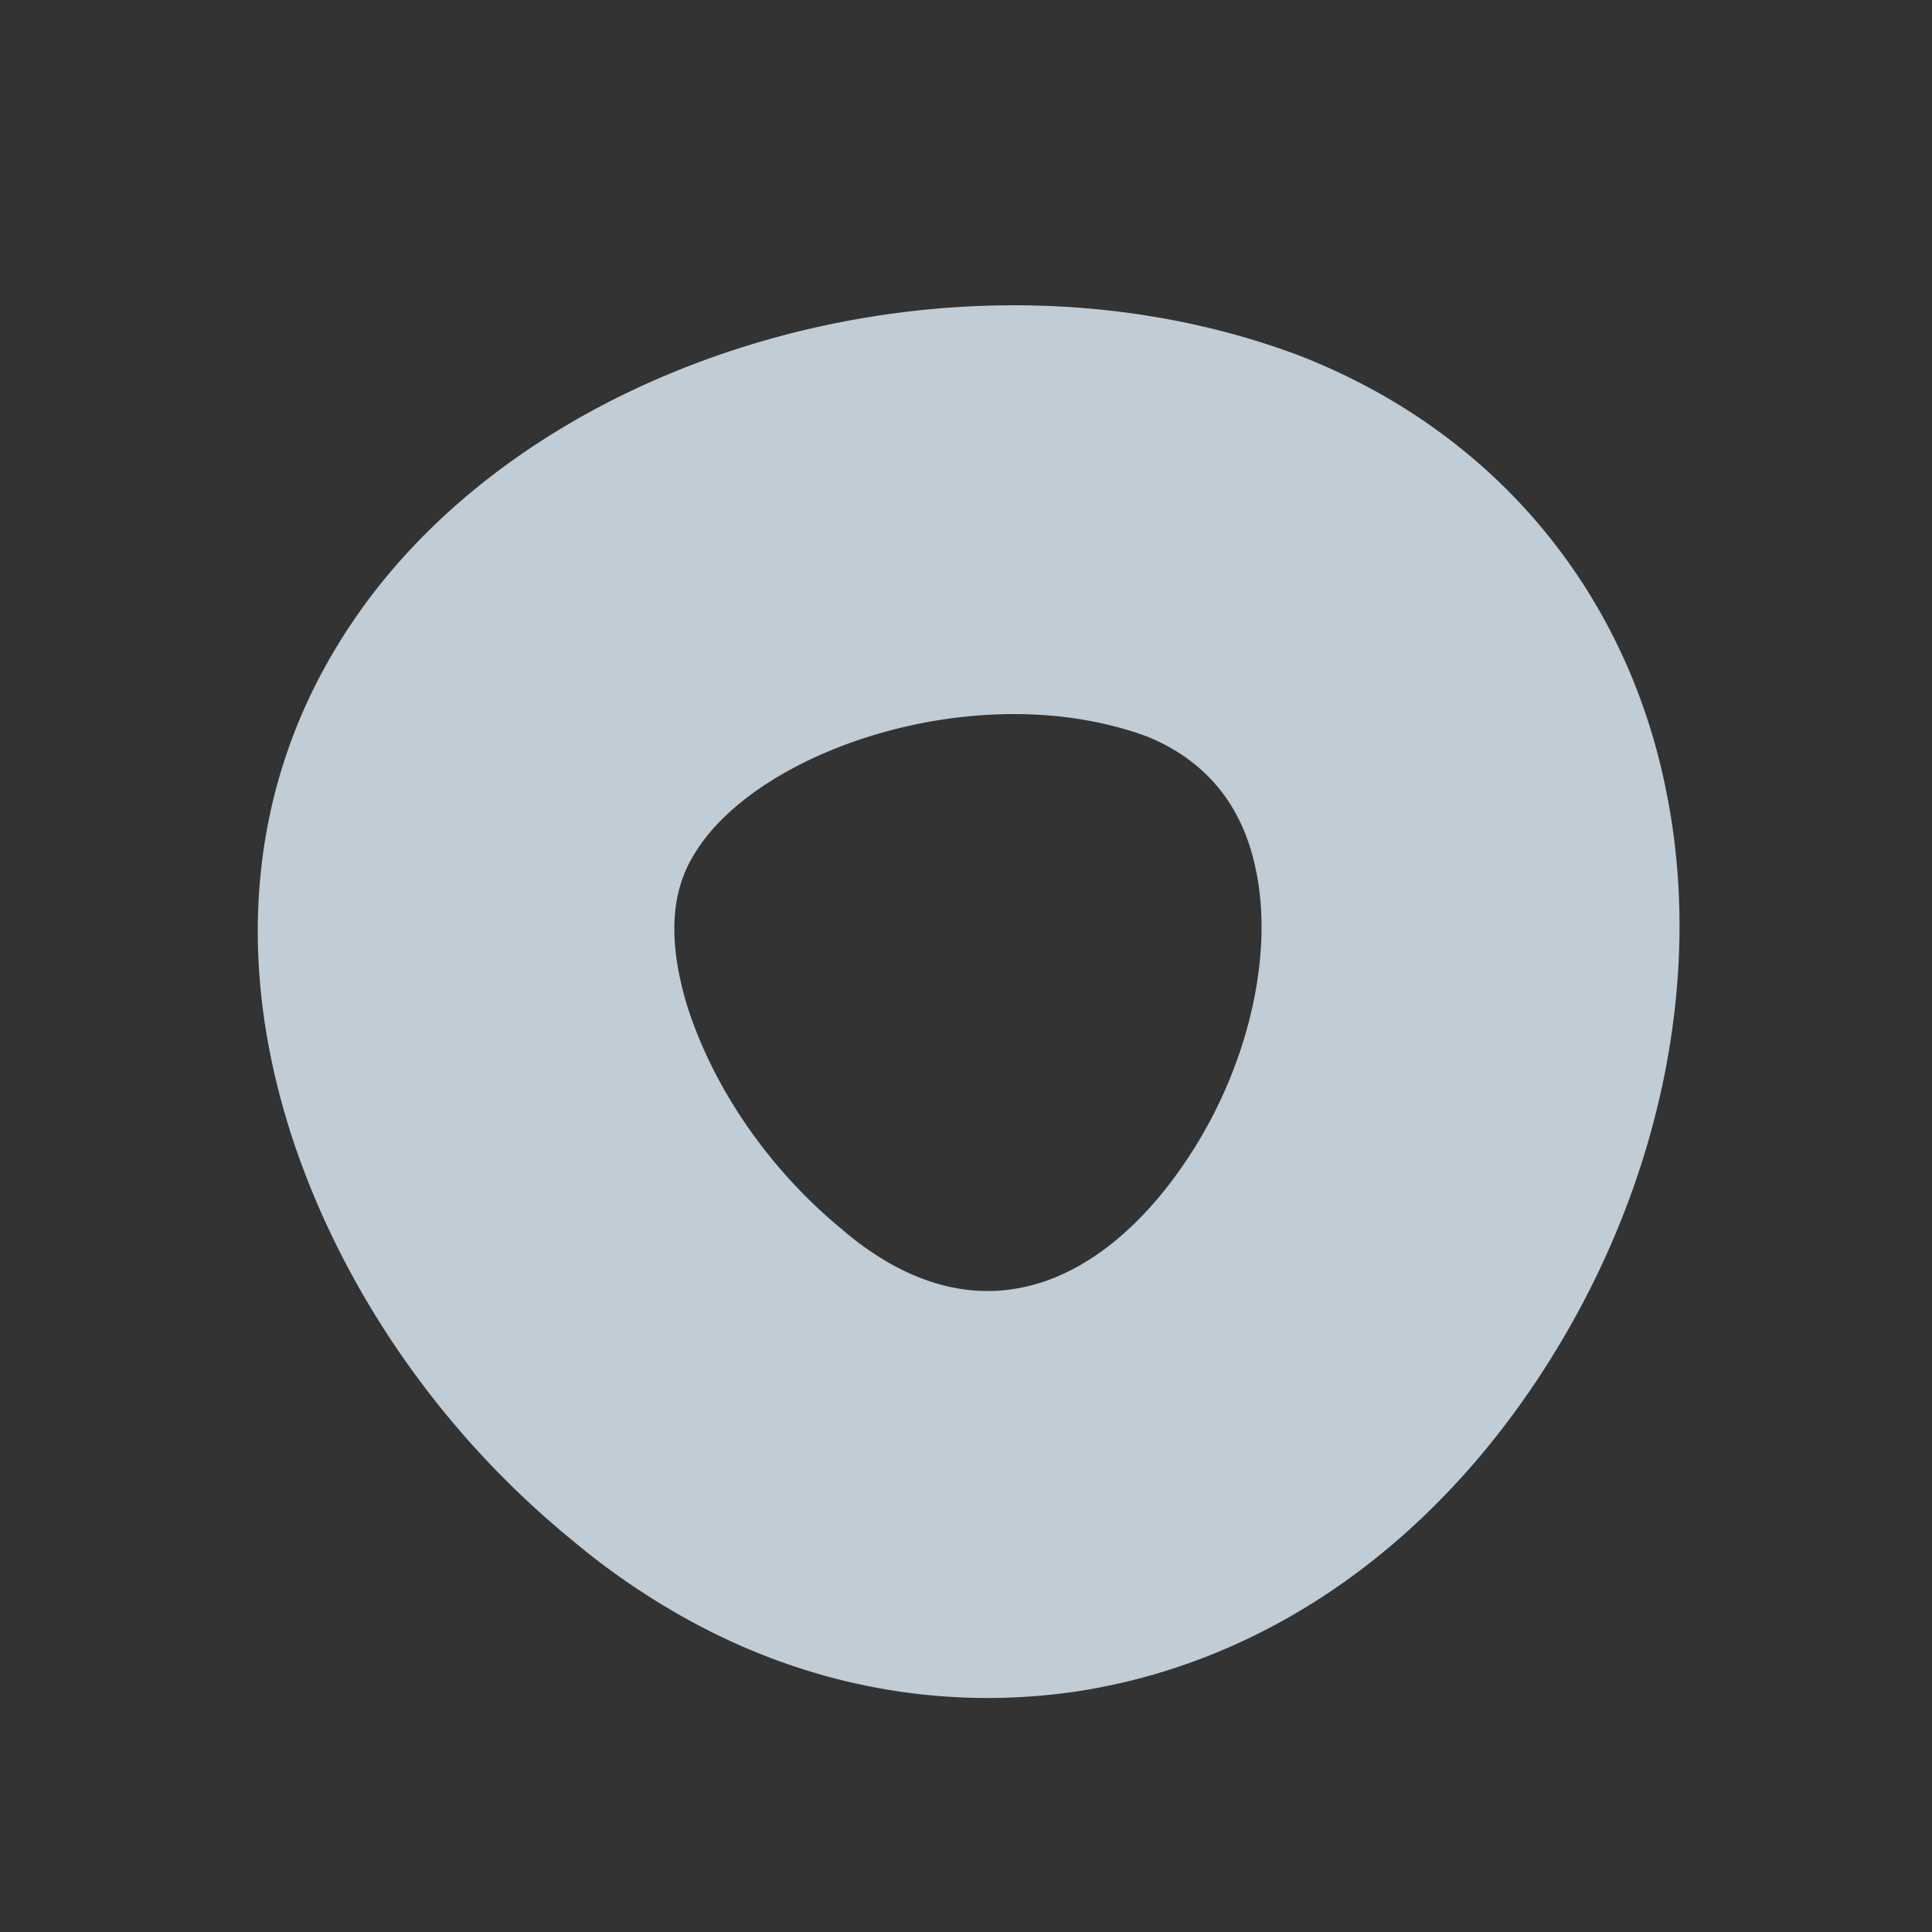 <svg xmlns="http://www.w3.org/2000/svg" width="400.255" height="400.292"><rect width="100%" height="100%" fill="#333333" stroke="none"/><path d="M139.038 333.561a148.976 148.976 0 0 1-20.422-14.408c-27.362-22.328-48.13-52.4-58.537-84.86l-.047-.191c-11.524-36.545-7.939-71.484 10.133-100.794 36.261-59.362 127.472-86.621 199.113-59.606.24.144.549.168.788.312 39.734 15.782 67.087 48.68 75.218 90.344 7.513 37.55-1.02 79.923-23.513 116.333-23.855 38.68-58.68 63.437-98.12 69.633-29.129 4.434-58.463-1.346-84.613-16.763zm3.493-124.645c5.549 17.007 17.065 33.538 31.735 45.624.24.143.406.406.645.55 7.967 6.749 20.493 14.29 35.225 11.93 13.775-2.122 27.078-12.657 37.574-29.61 11.211-18.146 15.954-39.858 12.58-56.696l-.048-.191c-2.64-13.466-10.27-22.94-22.679-27.97-34.6-12.691-80.306 2.586-93.524 24.078-3.278 5.191-7.057 14.468-1.508 32.285z" fill="#e3f2ff" opacity=".8"/></svg>
